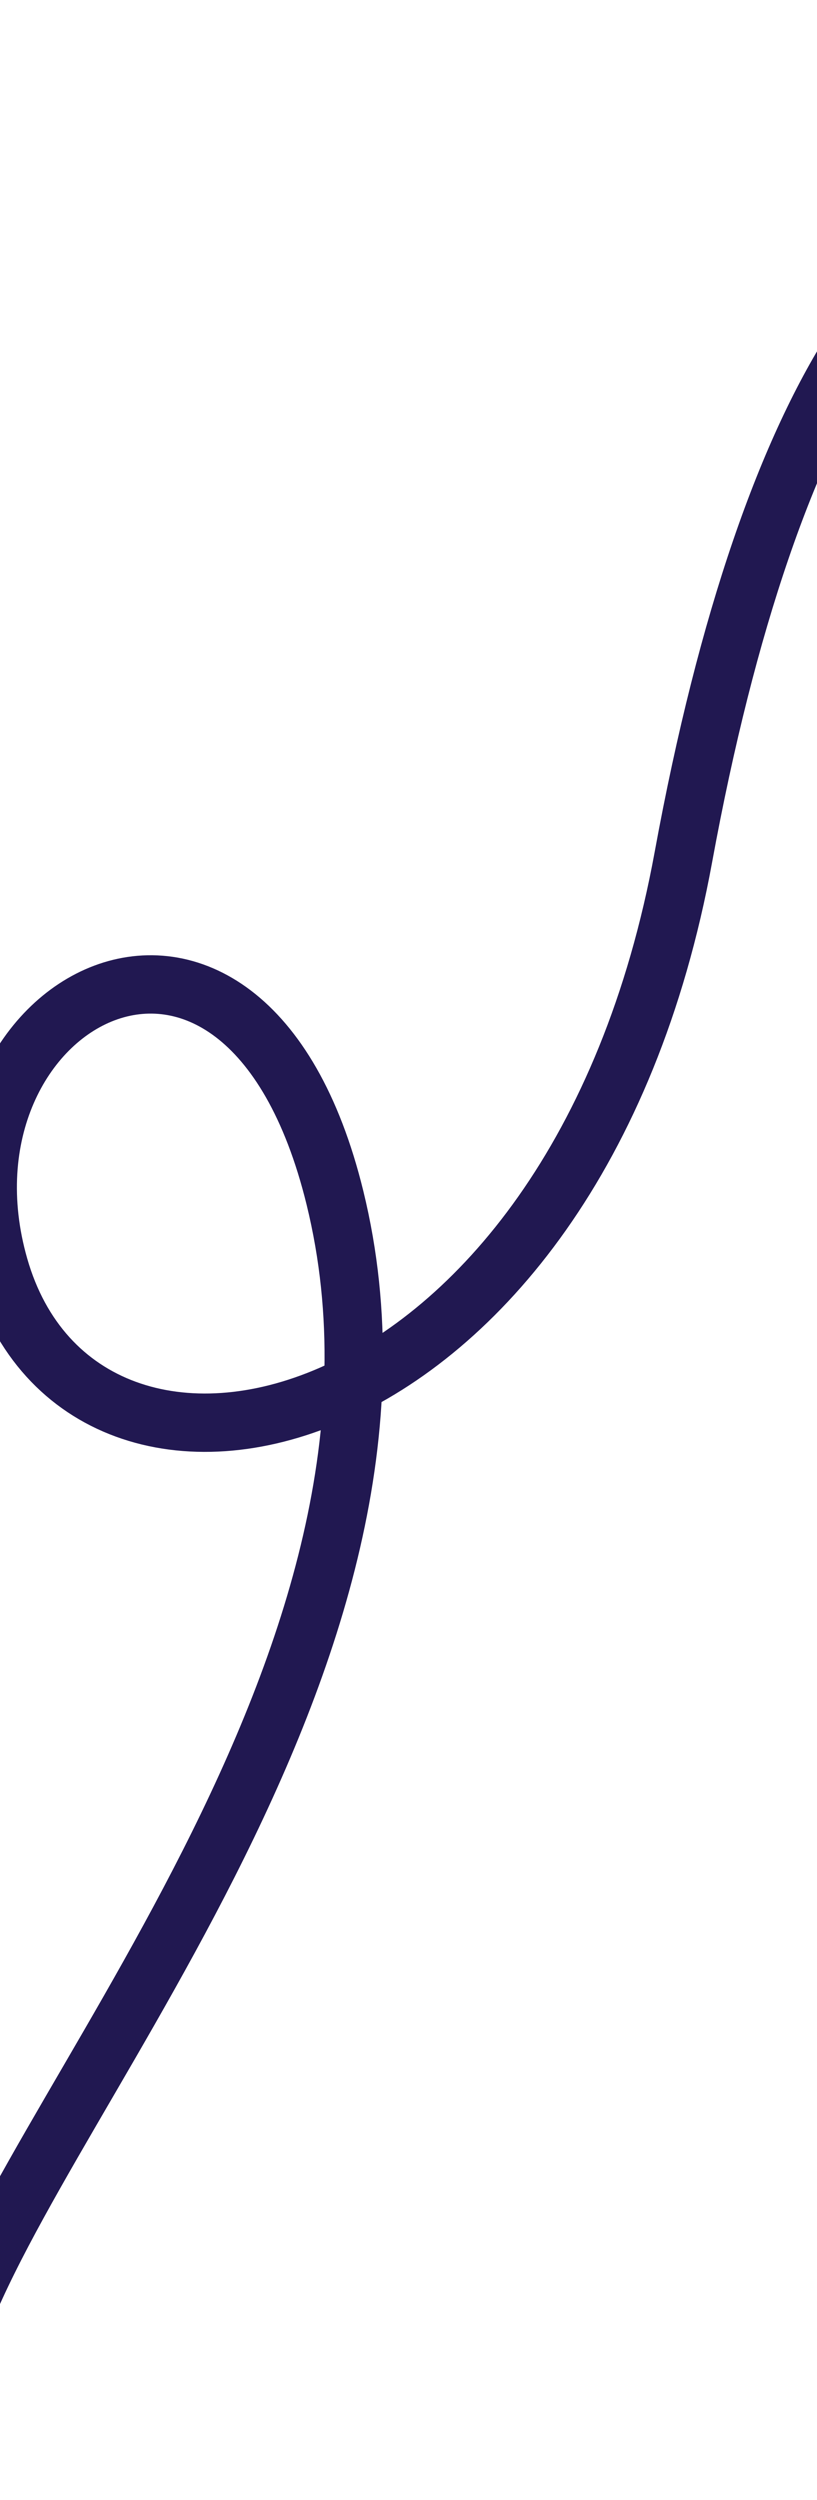 <svg width="420" height="1285" viewBox="0 0 420 1285" fill="none" xmlns="http://www.w3.org/2000/svg">
<path d="M-26.605 1212.78C6.968 1091.33 230.553 853.822 172.185 615.66C125.137 423.683 -39.191 515.206 -0.455 650.934C42.325 800.835 295.222 746.68 351.317 440.56C396.193 195.663 476.728 88.239 557.209 110.487" stroke="#211851" stroke-width="30"/>
</svg>
